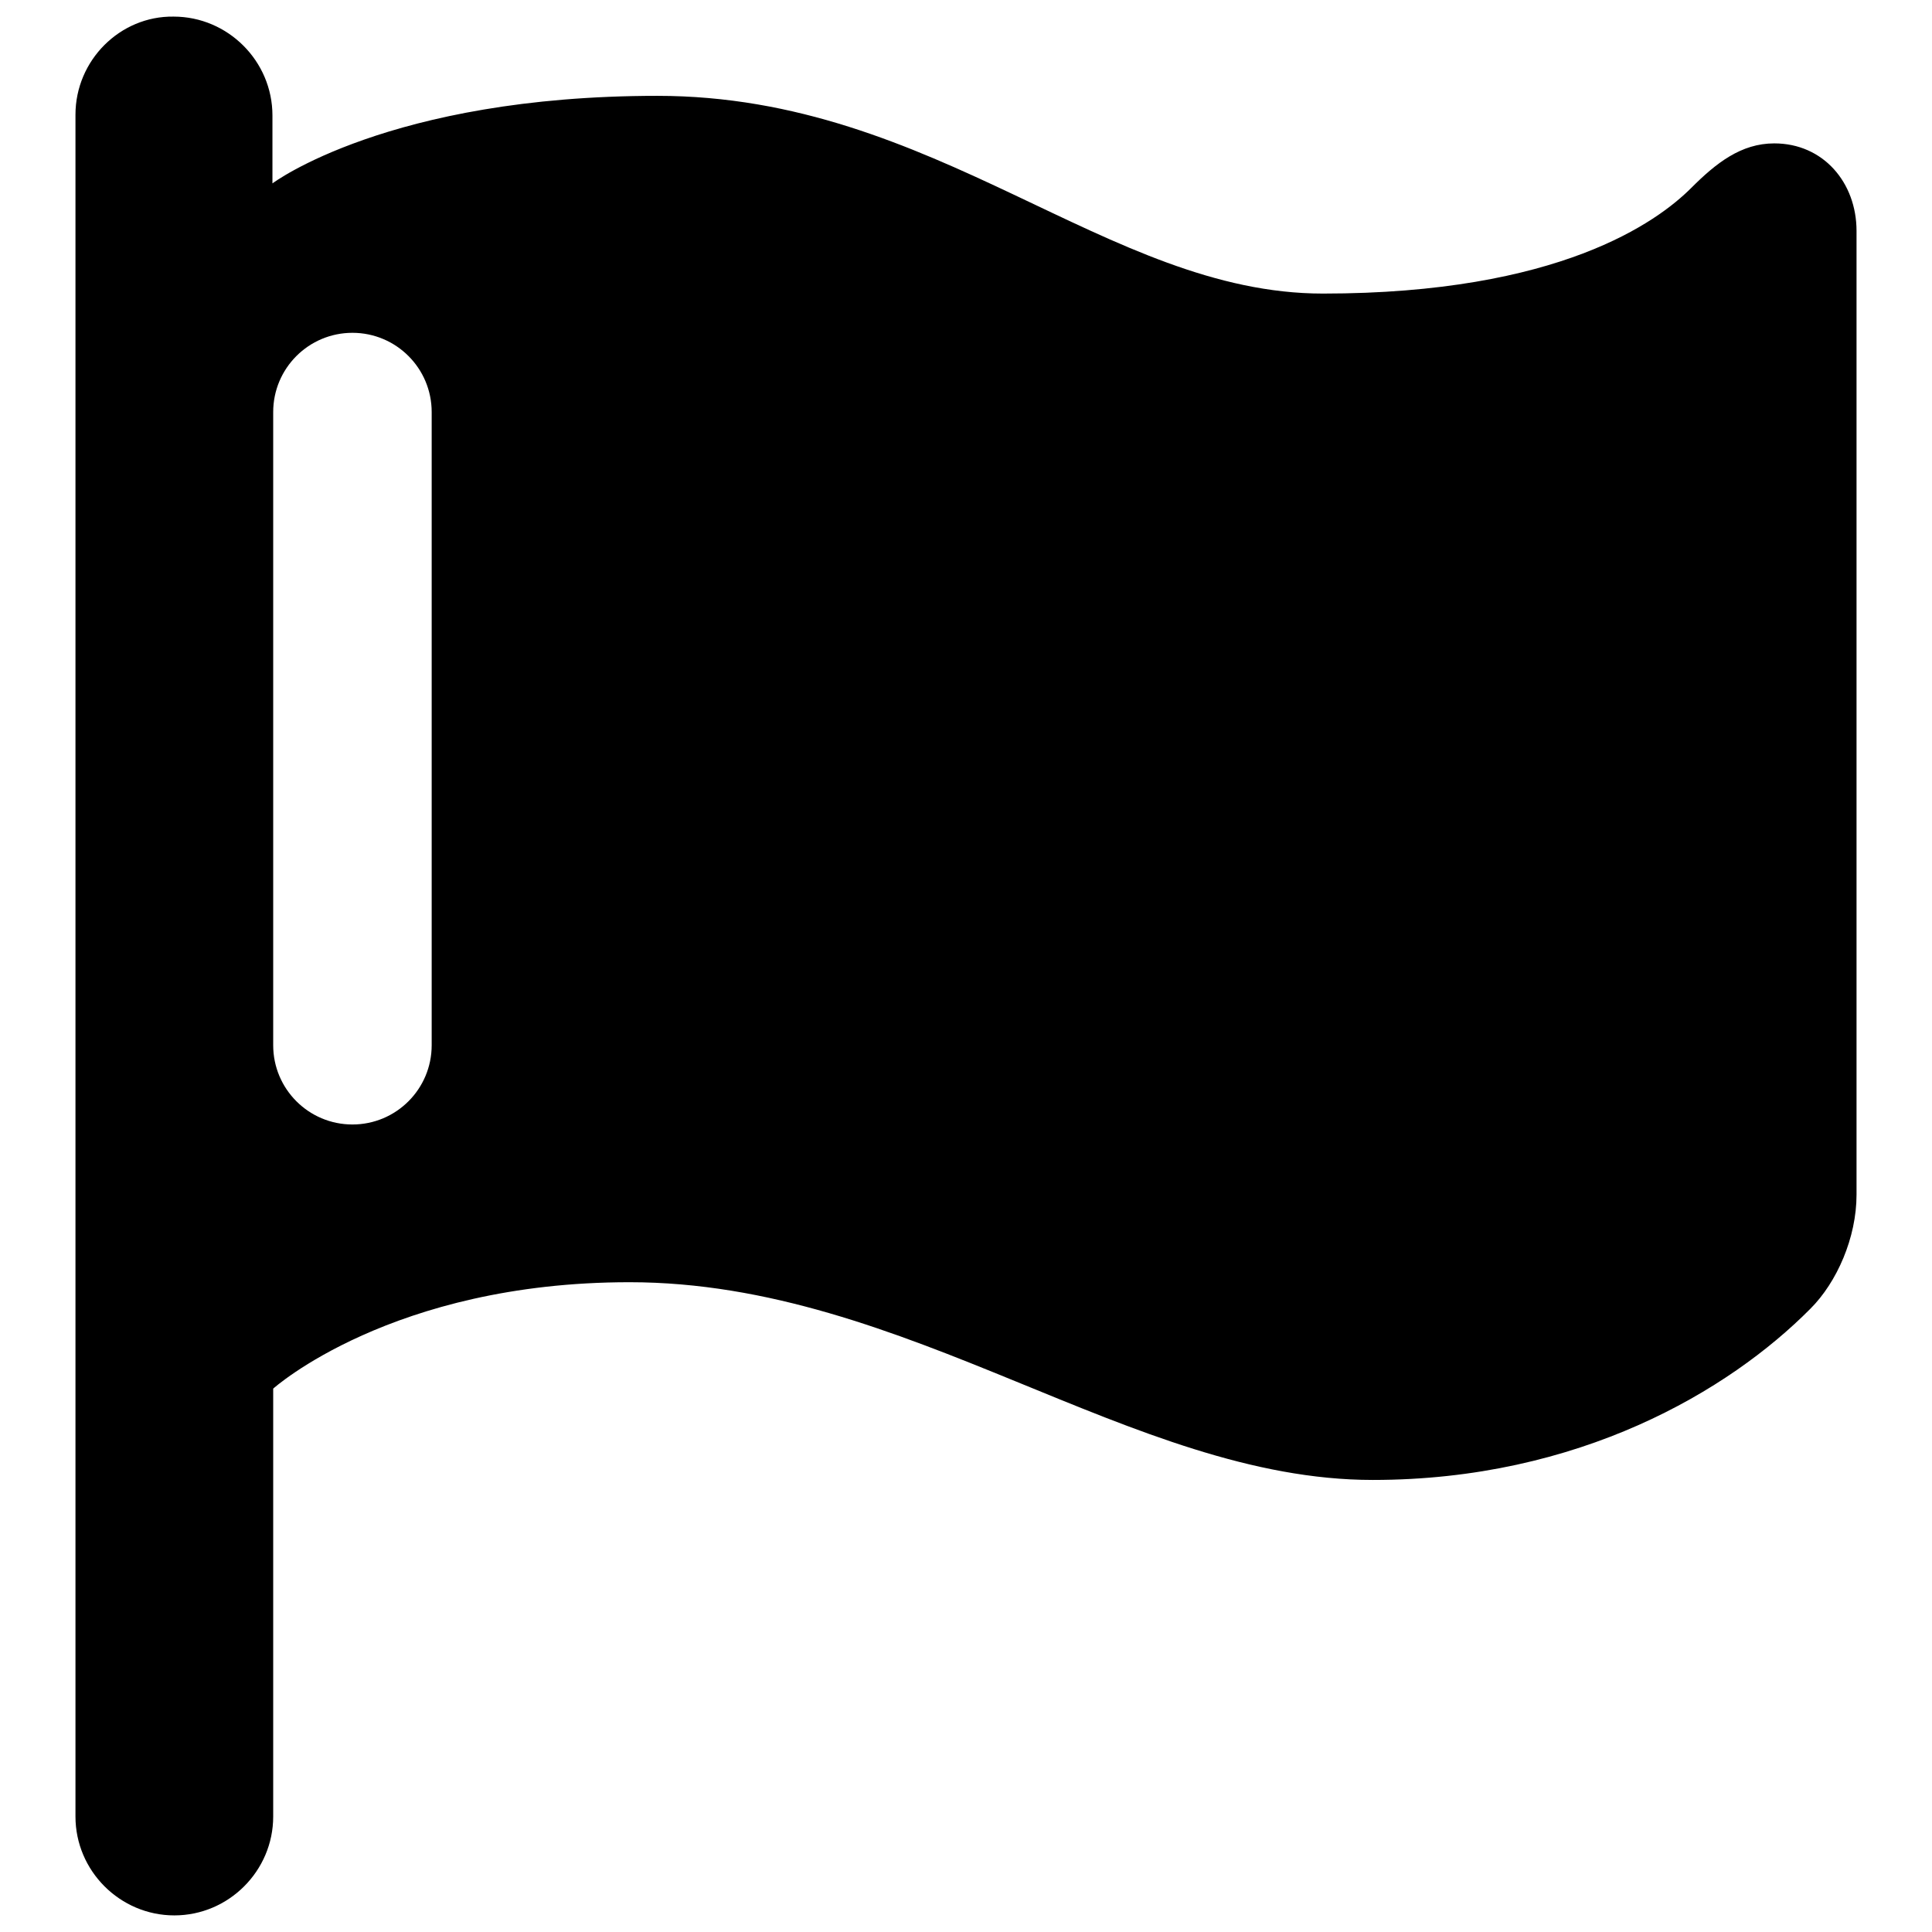 <?xml version="1.0" encoding="utf-8"?>
<!-- Svg Vector Icons : http://www.onlinewebfonts.com/icon -->
<!DOCTYPE svg PUBLIC "-//W3C//DTD SVG 1.1//EN" "http://www.w3.org/Graphics/SVG/1.1/DTD/svg11.dtd">
<svg version="1.1" xmlns="http://www.w3.org/2000/svg" xmlns:xlink="http://www.w3.org/1999/xlink" x="0px" y="0px" viewBox="0 0 256 256" enable-background="new 0 0 256 256" xml:space="preserve">
<g> <path fill="#000000" d="M36.2,184c0,0,15.7-14.1,47.2-14.1c36.9,0,66.5,26.2,98.5,26.2c27.3,0,47.2-11.8,58-22.7 c3.5-3.5,6.1-9.4,6.1-15.1V30.6c0-6.4-4.4-11.6-10.9-11.6c-4.4,0-7.7,2.6-11,5.9c-4.5,4.5-17.5,14-48.8,14 c-28.6,0-51.2-26.2-88.2-26.2c-35.6,0-51,11.6-51,11.6v-9c0-7.2-5.9-13.1-13.1-13.1C15.9,2.1,10,8,10,15.2v225.5 c0,7.2,5.9,13.1,13.1,13.1c7.2,0,13.1-5.9,13.1-13.1L36.2,184L36.2,184z M57.2,54.6v83.9c0,5.8-4.7,10.5-10.5,10.5 c-5.8,0-10.5-4.7-10.5-10.5V54.6c0-5.8,4.7-10.5,10.5-10.5C52.5,44.1,57.2,48.8,57.2,54.6z"/></g>
</svg>
